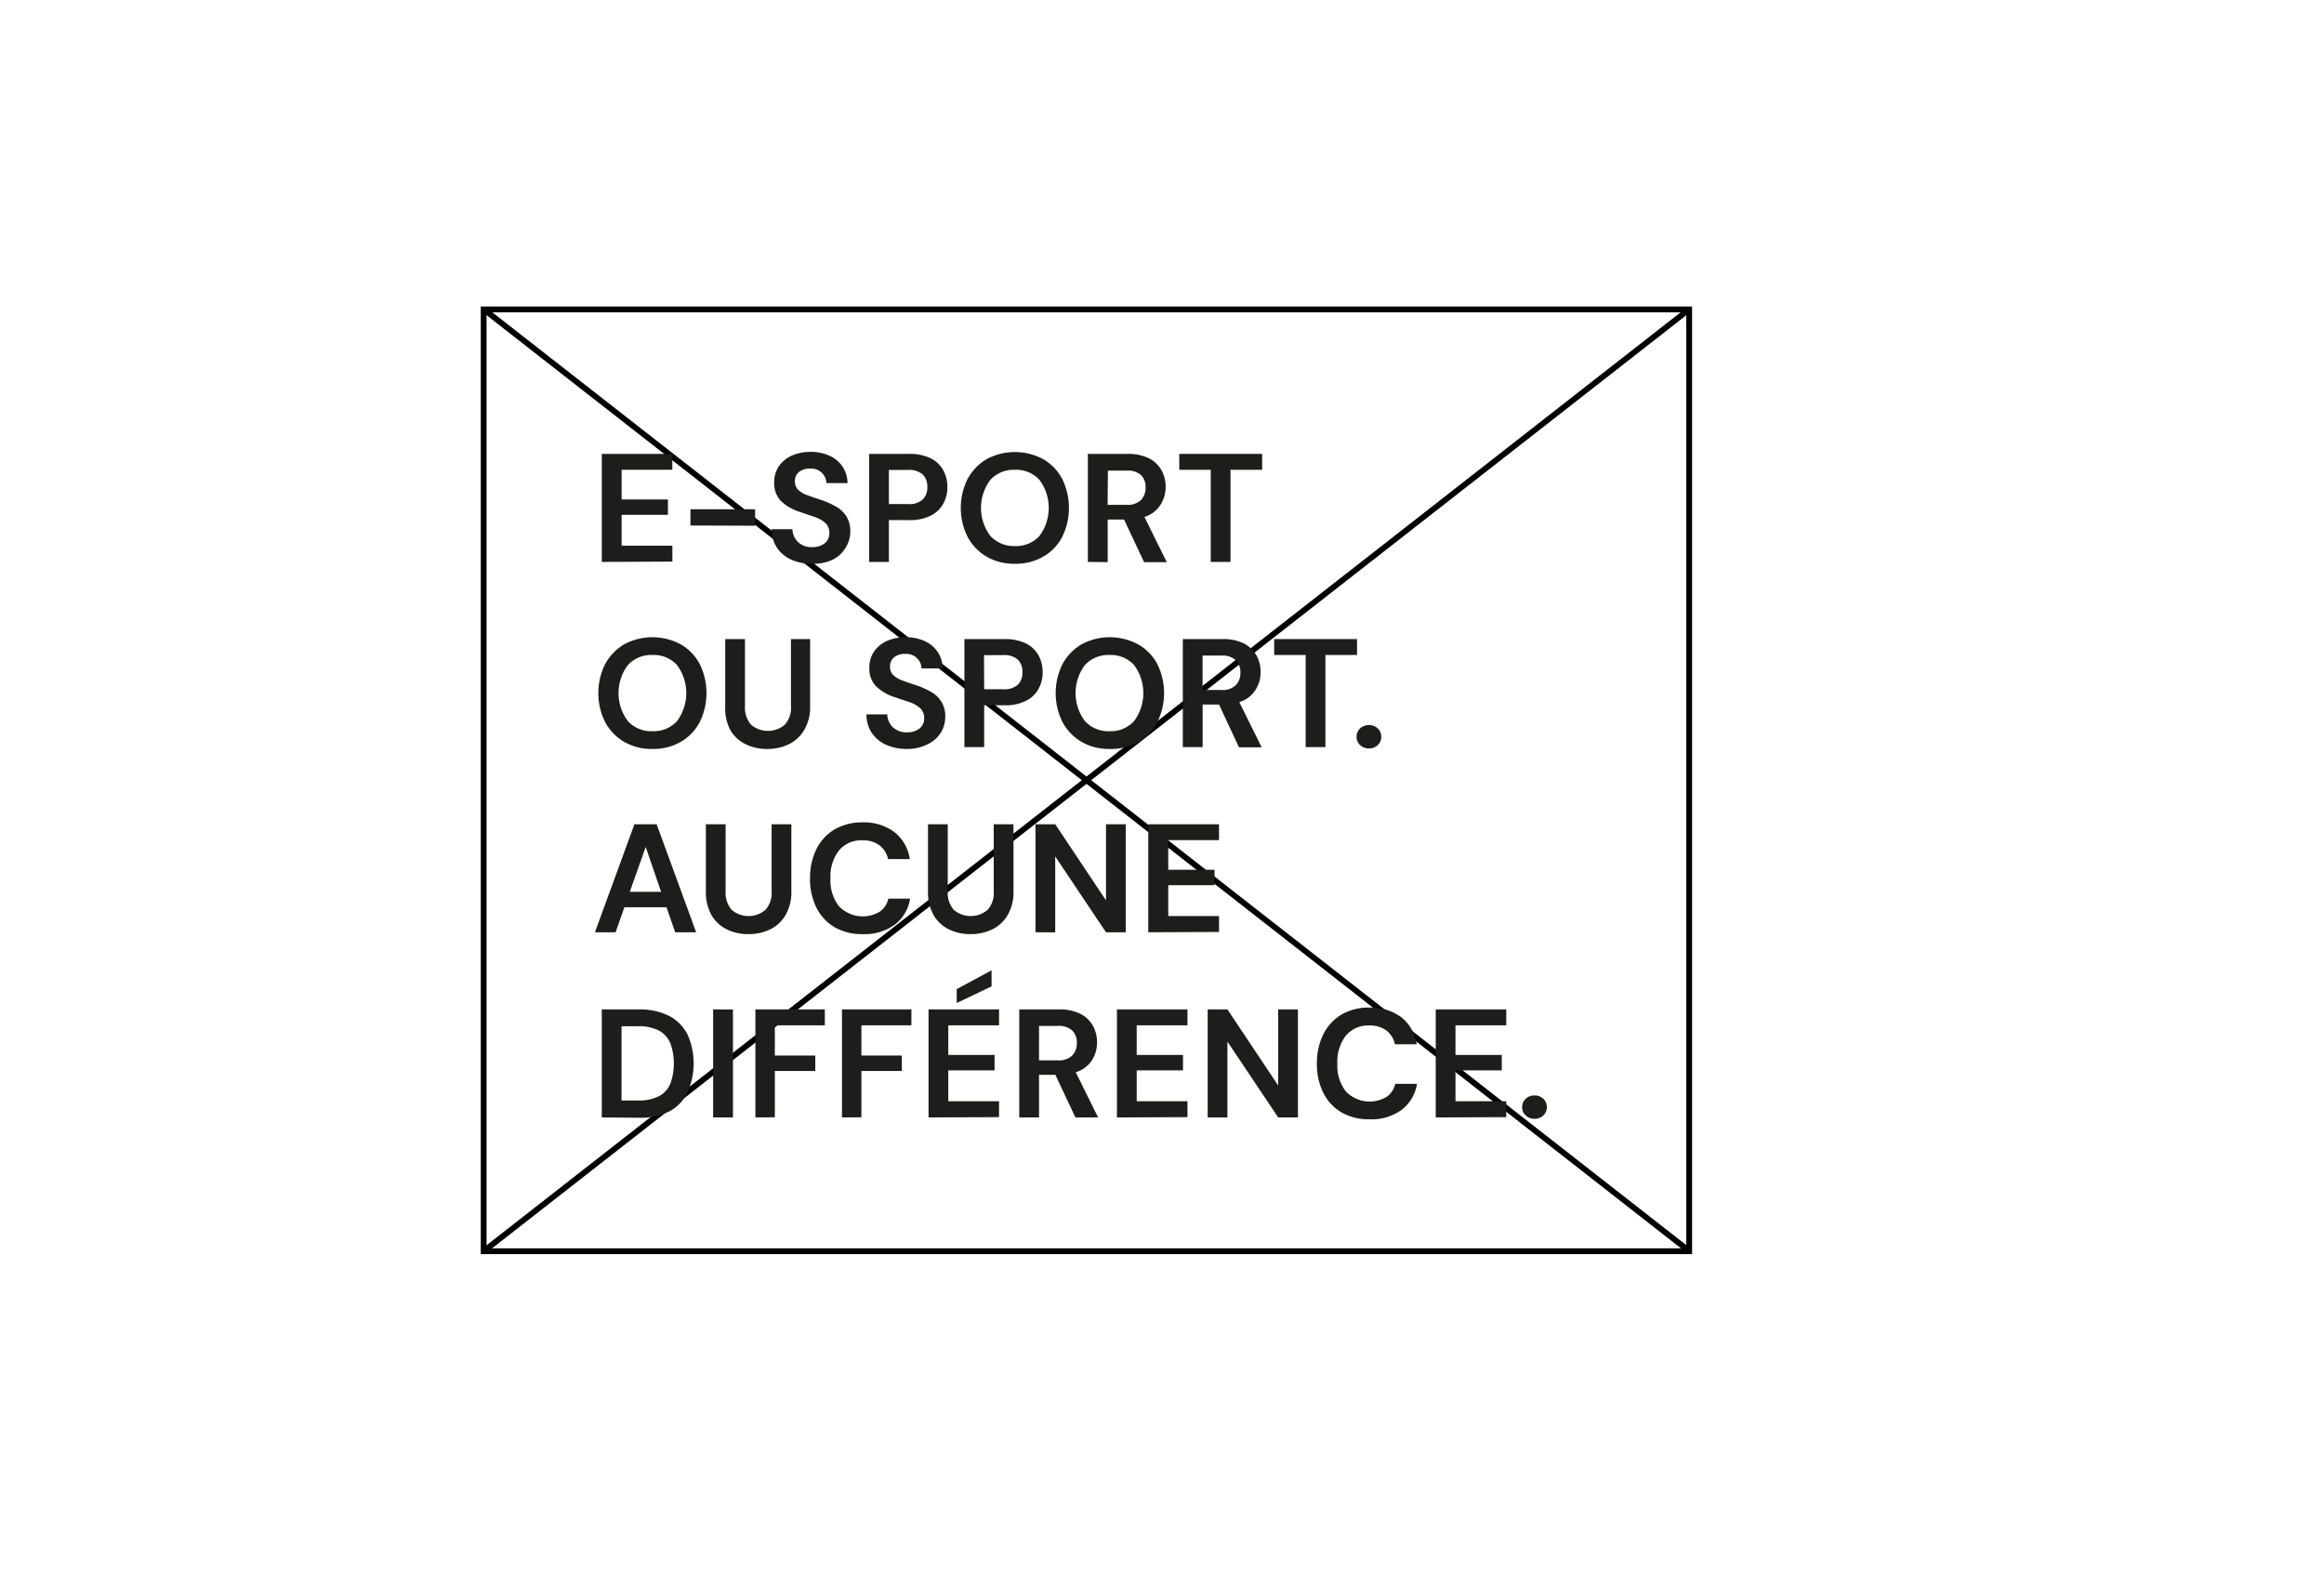 <svg id="Calque_1" data-name="Calque 1" xmlns="http://www.w3.org/2000/svg" viewBox="0 0 301.22 203.71"><title>fortnite-12</title><rect x="62.69" y="40.1" width="156.25" height="122.07" fill="none" stroke="#000" stroke-linecap="square" stroke-miterlimit="10" stroke-width="0.75"/><line x1="63.15" y1="40.44" x2="218.68" y2="161.94" fill="none" stroke="#000" stroke-linecap="square" stroke-miterlimit="10" stroke-width="0.75"/><line x1="218.62" y1="40.34" x2="62.89" y2="162.01" fill="none" stroke="#000" stroke-linecap="square" stroke-miterlimit="10" stroke-width="0.75"/><path d="M78,72.83v-14h9.14v2.06H80.57v3.84h6v2h-6v4h6.58v2.06Z" fill="#1d1d1b"/><path d="M89.49,68.11V66h8.38v2.14Z" fill="#1d1d1b"/><path d="M105.29,73.07a6.51,6.51,0,0,1-2.72-.53A4.43,4.43,0,0,1,100.71,71a4.33,4.33,0,0,1-.7-2.41h2.7a2.41,2.41,0,0,0,.71,1.65,2.5,2.5,0,0,0,1.85.67,2.47,2.47,0,0,0,1.62-.49,1.59,1.59,0,0,0,.6-1.31,1.7,1.7,0,0,0-.53-1.34,3.94,3.94,0,0,0-1.41-.78l-1.88-.64a6.14,6.14,0,0,1-2.47-1.44,3.23,3.23,0,0,1-.85-2.34,3.67,3.67,0,0,1,.59-2.13,4.13,4.13,0,0,1,1.67-1.38,5.87,5.87,0,0,1,2.44-.49,5.79,5.79,0,0,1,2.47.5,4,4,0,0,1,1.68,1.4,3.89,3.89,0,0,1,.65,2.14h-2.74a1.89,1.89,0,0,0-.57-1.31,2,2,0,0,0-1.53-.57,2.24,2.24,0,0,0-1.41.41,1.48,1.48,0,0,0-.57,1.25,1.45,1.45,0,0,0,.44,1.11,3.45,3.45,0,0,0,1.2.69q.77.29,1.74.6a11.45,11.45,0,0,1,1.9.84,3.84,3.84,0,0,1,1.38,1.27,3.62,3.62,0,0,1,.52,2,3.82,3.82,0,0,1-.56,2A4,4,0,0,1,108,72.5,5.8,5.8,0,0,1,105.29,73.07Z" fill="#1d1d1b"/><path d="M112.65,72.83v-14h5.18a6.14,6.14,0,0,1,2.78.56,3.77,3.77,0,0,1,1.64,1.54,4.51,4.51,0,0,1,.54,2.2,4.36,4.36,0,0,1-.52,2.13,3.71,3.71,0,0,1-1.62,1.56,5.84,5.84,0,0,1-2.82.59h-2.62v5.42Zm2.56-7.5h2.46a2.61,2.61,0,0,0,1.93-.59,2.14,2.14,0,0,0,.59-1.61,2.19,2.19,0,0,0-.59-1.63,2.65,2.65,0,0,0-1.93-.59h-2.46Z" fill="#1d1d1b"/><path d="M131.55,73.07a7.07,7.07,0,0,1-3.67-.92,6.56,6.56,0,0,1-2.46-2.55,8.43,8.43,0,0,1,0-7.54,6.7,6.7,0,0,1,2.46-2.55,7.76,7.76,0,0,1,7.33,0,6.42,6.42,0,0,1,2.46,2.55,8.52,8.52,0,0,1,0,7.54,6.29,6.29,0,0,1-2.46,2.55A7.06,7.06,0,0,1,131.55,73.07Zm0-2.3a4.07,4.07,0,0,0,3.19-1.32,6.1,6.1,0,0,0,0-7.24,4.07,4.07,0,0,0-3.19-1.32,4.12,4.12,0,0,0-3.2,1.32,6.06,6.06,0,0,0,0,7.24A4.12,4.12,0,0,0,131.55,70.77Z" fill="#1d1d1b"/><path d="M141,72.83v-14h5.14a5.93,5.93,0,0,1,2.77.57,3.86,3.86,0,0,1,1.63,1.54,4.37,4.37,0,0,1,.54,2.15,4.23,4.23,0,0,1-.67,2.34A3.75,3.75,0,0,1,148.33,67l2.9,5.86h-2.94l-2.6-5.52h-2.12v5.52Zm2.56-7.4H146a2.48,2.48,0,0,0,1.88-.62,2.25,2.25,0,0,0,.6-1.64,2.17,2.17,0,0,0-.59-1.6A2.59,2.59,0,0,0,146,61h-2.4Z" fill="#1d1d1b"/><path d="M156.93,72.83V60.89h-4.08V58.83h10.74v2.06h-4.1V72.83Z" fill="#1d1d1b"/><path d="M84.57,97.07a7.07,7.07,0,0,1-3.67-.92,6.56,6.56,0,0,1-2.46-2.55,8.43,8.43,0,0,1,0-7.54,6.7,6.7,0,0,1,2.46-2.55,7.76,7.76,0,0,1,7.33,0,6.42,6.42,0,0,1,2.46,2.55,8.52,8.52,0,0,1,0,7.54,6.29,6.29,0,0,1-2.46,2.55A7.06,7.06,0,0,1,84.57,97.07Zm0-2.3a4.07,4.07,0,0,0,3.19-1.32,6.1,6.1,0,0,0,0-7.24,4.07,4.07,0,0,0-3.19-1.32,4.12,4.12,0,0,0-3.2,1.32,6.06,6.06,0,0,0,0,7.24A4.12,4.12,0,0,0,84.57,94.77Z" fill="#1d1d1b"/><path d="M99.43,97.07a6.2,6.2,0,0,1-2.78-.61,4.61,4.61,0,0,1-2-1.85A6.16,6.16,0,0,1,94,91.47V82.83h2.56v8.66a3.36,3.36,0,0,0,.79,2.44,3.38,3.38,0,0,0,4.37,0,3.28,3.28,0,0,0,.8-2.44V82.83H105v8.64a5.87,5.87,0,0,1-.76,3.14,4.65,4.65,0,0,1-2,1.85A6.33,6.33,0,0,1,99.43,97.07Z" fill="#1d1d1b"/><path d="M117.59,97.07a6.51,6.51,0,0,1-2.72-.53A4.43,4.43,0,0,1,113,95a4.33,4.33,0,0,1-.7-2.41H115a2.41,2.41,0,0,0,.71,1.65,2.5,2.5,0,0,0,1.85.67,2.47,2.47,0,0,0,1.62-.49,1.59,1.59,0,0,0,.6-1.31,1.7,1.7,0,0,0-.53-1.34,3.94,3.94,0,0,0-1.41-.78L116,90.37a6.14,6.14,0,0,1-2.47-1.44,3.23,3.23,0,0,1-.85-2.34,3.67,3.67,0,0,1,.59-2.13,4.13,4.13,0,0,1,1.67-1.38,5.87,5.87,0,0,1,2.44-.49,5.79,5.79,0,0,1,2.47.5,4,4,0,0,1,1.68,1.4,3.89,3.89,0,0,1,.65,2.14h-2.74a1.89,1.89,0,0,0-.57-1.31,2,2,0,0,0-1.53-.57,2.24,2.24,0,0,0-1.41.41,1.48,1.48,0,0,0-.57,1.25,1.45,1.45,0,0,0,.44,1.11,3.45,3.45,0,0,0,1.2.69q.77.29,1.74.6a11.45,11.45,0,0,1,1.9.84A3.84,3.84,0,0,1,122,90.92a3.62,3.62,0,0,1,.52,2,3.82,3.82,0,0,1-.56,2,4,4,0,0,1-1.66,1.51A5.8,5.8,0,0,1,117.59,97.07Z" fill="#1d1d1b"/><path d="M125,96.83v-14h5.18a6.14,6.14,0,0,1,2.78.56,3.77,3.77,0,0,1,1.64,1.54,4.51,4.51,0,0,1,.54,2.2,4.36,4.36,0,0,1-.52,2.13A3.71,3.71,0,0,1,133,90.82a5.84,5.84,0,0,1-2.82.59h-2.62v5.42Zm2.56-7.5H130a2.61,2.61,0,0,0,1.93-.59,2.14,2.14,0,0,0,.59-1.61,2.19,2.19,0,0,0-.59-1.63,2.65,2.65,0,0,0-1.93-.59h-2.46Z" fill="#1d1d1b"/><path d="M143.85,97.07a7.07,7.07,0,0,1-3.67-.92,6.56,6.56,0,0,1-2.46-2.55,8.43,8.43,0,0,1,0-7.54,6.7,6.7,0,0,1,2.46-2.55,7.76,7.76,0,0,1,7.33,0A6.42,6.42,0,0,1,150,86.06a8.52,8.52,0,0,1,0,7.54,6.29,6.29,0,0,1-2.46,2.55A7.06,7.06,0,0,1,143.85,97.07Zm0-2.3A4.07,4.07,0,0,0,147,93.45a6.1,6.1,0,0,0,0-7.24,4.07,4.07,0,0,0-3.19-1.32,4.12,4.12,0,0,0-3.2,1.32,6.06,6.06,0,0,0,0,7.24A4.12,4.12,0,0,0,143.85,94.77Z" fill="#1d1d1b"/><path d="M153.31,96.83v-14h5.14a5.93,5.93,0,0,1,2.77.57,3.86,3.86,0,0,1,1.63,1.54,4.37,4.37,0,0,1,.54,2.15,4.23,4.23,0,0,1-.67,2.34A3.75,3.75,0,0,1,160.63,91l2.9,5.86h-2.94L158,91.31h-2.12v5.52Zm2.56-7.4h2.42a2.48,2.48,0,0,0,1.88-.62,2.25,2.25,0,0,0,.6-1.64,2.17,2.17,0,0,0-.59-1.6,2.59,2.59,0,0,0-1.91-.6h-2.4Z" fill="#1d1d1b"/><path d="M169.23,96.83V84.89h-4.08V82.83h10.74v2.06h-4.1V96.83Z" fill="#1d1d1b"/><path d="M177.43,97a1.56,1.56,0,0,1-1.15-.44,1.41,1.41,0,0,1-.45-1.06,1.47,1.47,0,0,1,.45-1.08,1.6,1.6,0,0,1,1.15-.44,1.58,1.58,0,0,1,1.15.44,1.47,1.47,0,0,1,.45,1.08,1.41,1.41,0,0,1-.45,1.06A1.54,1.54,0,0,1,177.43,97Z" fill="#1d1d1b"/><path d="M77.11,120.83l5.12-14h2.88l5.12,14H87.51l-1.12-3.24H80.93l-1.14,3.24Zm4.52-5.24h4.06l-2-5.82Z" fill="#1d1d1b"/><path d="M97,121.07a6.2,6.2,0,0,1-2.78-.61,4.61,4.61,0,0,1-2-1.85,6.16,6.16,0,0,1-.73-3.14v-8.64h2.56v8.66a3.36,3.36,0,0,0,.79,2.44,3.38,3.38,0,0,0,4.37,0,3.28,3.28,0,0,0,.8-2.44v-8.66h2.56v8.64a5.87,5.87,0,0,1-.76,3.14,4.65,4.65,0,0,1-2,1.85A6.33,6.33,0,0,1,97,121.07Z" fill="#1d1d1b"/><path d="M111.79,121.07a7,7,0,0,1-3.64-.91,6.06,6.06,0,0,1-2.34-2.54,8.34,8.34,0,0,1-.82-3.77,8.47,8.47,0,0,1,.82-3.78,6.23,6.23,0,0,1,2.34-2.56,7,7,0,0,1,3.64-.92,6.55,6.55,0,0,1,4.13,1.25,5.44,5.44,0,0,1,2,3.51h-2.82a3,3,0,0,0-1.11-1.79,3.6,3.6,0,0,0-2.25-.65,3.76,3.76,0,0,0-3,1.32,5.51,5.51,0,0,0-1.1,3.62,5.44,5.44,0,0,0,1.1,3.61,4.29,4.29,0,0,0,5.29.7,2.77,2.77,0,0,0,1.11-1.69h2.82a5.21,5.21,0,0,1-2,3.38A6.6,6.6,0,0,1,111.79,121.07Z" fill="#1d1d1b"/><path d="M125.79,121.07a6.2,6.2,0,0,1-2.78-.61,4.61,4.61,0,0,1-2-1.85,6.16,6.16,0,0,1-.73-3.14v-8.64h2.56v8.66a3.36,3.36,0,0,0,.79,2.44,3.38,3.38,0,0,0,4.37,0,3.28,3.28,0,0,0,.8-2.44v-8.66h2.56v8.64a5.87,5.87,0,0,1-.76,3.14,4.65,4.65,0,0,1-2,1.85A6.33,6.33,0,0,1,125.79,121.07Z" fill="#1d1d1b"/><path d="M134.21,120.83v-14h2.56l6.58,9.86v-9.86h2.56v14h-2.56L136.77,111v9.84Z" fill="#1d1d1b"/><path d="M148.83,120.83v-14H158v2.06h-6.58v3.84h6v2h-6v4H158v2.06Z" fill="#1d1d1b"/><path d="M78,144.83v-14h4.78a8.38,8.38,0,0,1,4,.87,5.5,5.5,0,0,1,2.36,2.44,9.23,9.23,0,0,1,0,7.38A5.45,5.45,0,0,1,86.84,144a8.38,8.38,0,0,1-4,.87Zm2.56-2.2h2.1a5.7,5.7,0,0,0,2.78-.57,3.2,3.2,0,0,0,1.46-1.64,7.81,7.81,0,0,0,0-5.17,3.29,3.29,0,0,0-1.46-1.66,5.69,5.69,0,0,0-2.78-.58h-2.1Z" fill="#1d1d1b"/><path d="M92.43,144.83v-14H95v14Z" fill="#1d1d1b"/><path d="M97.91,144.83v-14h9v2.06h-6.48v3.92h5.24v2h-5.24v6Z" fill="#1d1d1b"/><path d="M109.13,144.83v-14h9v2.06h-6.48v3.92h5.24v2h-5.24v6Z" fill="#1d1d1b"/><path d="M120.35,144.83v-14h9.14v2.06h-6.58v3.84h6v2h-6v4h6.58v2.06ZM124,130v-1.8l4.52-2.44v2.08Z" fill="#1d1d1b"/><path d="M132.11,144.83v-14h5.14a5.93,5.93,0,0,1,2.77.57,3.86,3.86,0,0,1,1.63,1.54,4.37,4.37,0,0,1,.54,2.15,4.23,4.23,0,0,1-.67,2.34,3.75,3.75,0,0,1-2.09,1.54l2.9,5.86h-2.94l-2.6-5.52h-2.12v5.52Zm2.56-7.4h2.42a2.48,2.48,0,0,0,1.88-.62,2.25,2.25,0,0,0,.6-1.64,2.17,2.17,0,0,0-.59-1.6,2.59,2.59,0,0,0-1.91-.6h-2.4Z" fill="#1d1d1b"/><path d="M144.77,144.83v-14h9.14v2.06h-6.58v3.84h6v2h-6v4h6.58v2.06Z" fill="#1d1d1b"/><path d="M156.53,144.83v-14h2.56l6.58,9.86v-9.86h2.56v14h-2.56L159.09,135v9.84Z" fill="#1d1d1b"/><path d="M177.49,145.07a7,7,0,0,1-3.64-.91,6.06,6.06,0,0,1-2.34-2.54,8.21,8.21,0,0,1-.82-3.77,8.34,8.34,0,0,1,.82-3.78,6.23,6.23,0,0,1,2.34-2.56,7,7,0,0,1,3.64-.92,6.55,6.55,0,0,1,4.13,1.25,5.44,5.44,0,0,1,2,3.51h-2.82a3,3,0,0,0-1.11-1.79,3.64,3.64,0,0,0-2.25-.65,3.76,3.76,0,0,0-3,1.32,5.51,5.51,0,0,0-1.1,3.62,5.44,5.44,0,0,0,1.1,3.61,4.29,4.29,0,0,0,5.29.7,2.77,2.77,0,0,0,1.11-1.69h2.82a5.21,5.21,0,0,1-2,3.38A6.6,6.6,0,0,1,177.49,145.07Z" fill="#1d1d1b"/><path d="M186.09,144.83v-14h9.14v2.06h-6.58v3.84h6v2h-6v4h6.58v2.06Z" fill="#1d1d1b"/><path d="M198.89,145a1.56,1.56,0,0,1-1.15-.44,1.41,1.41,0,0,1-.45-1.06,1.47,1.47,0,0,1,.45-1.08,1.6,1.6,0,0,1,1.15-.44,1.58,1.58,0,0,1,1.15.44,1.47,1.47,0,0,1,.45,1.08,1.41,1.41,0,0,1-.45,1.06A1.54,1.54,0,0,1,198.89,145Z" fill="#1d1d1b"/></svg>